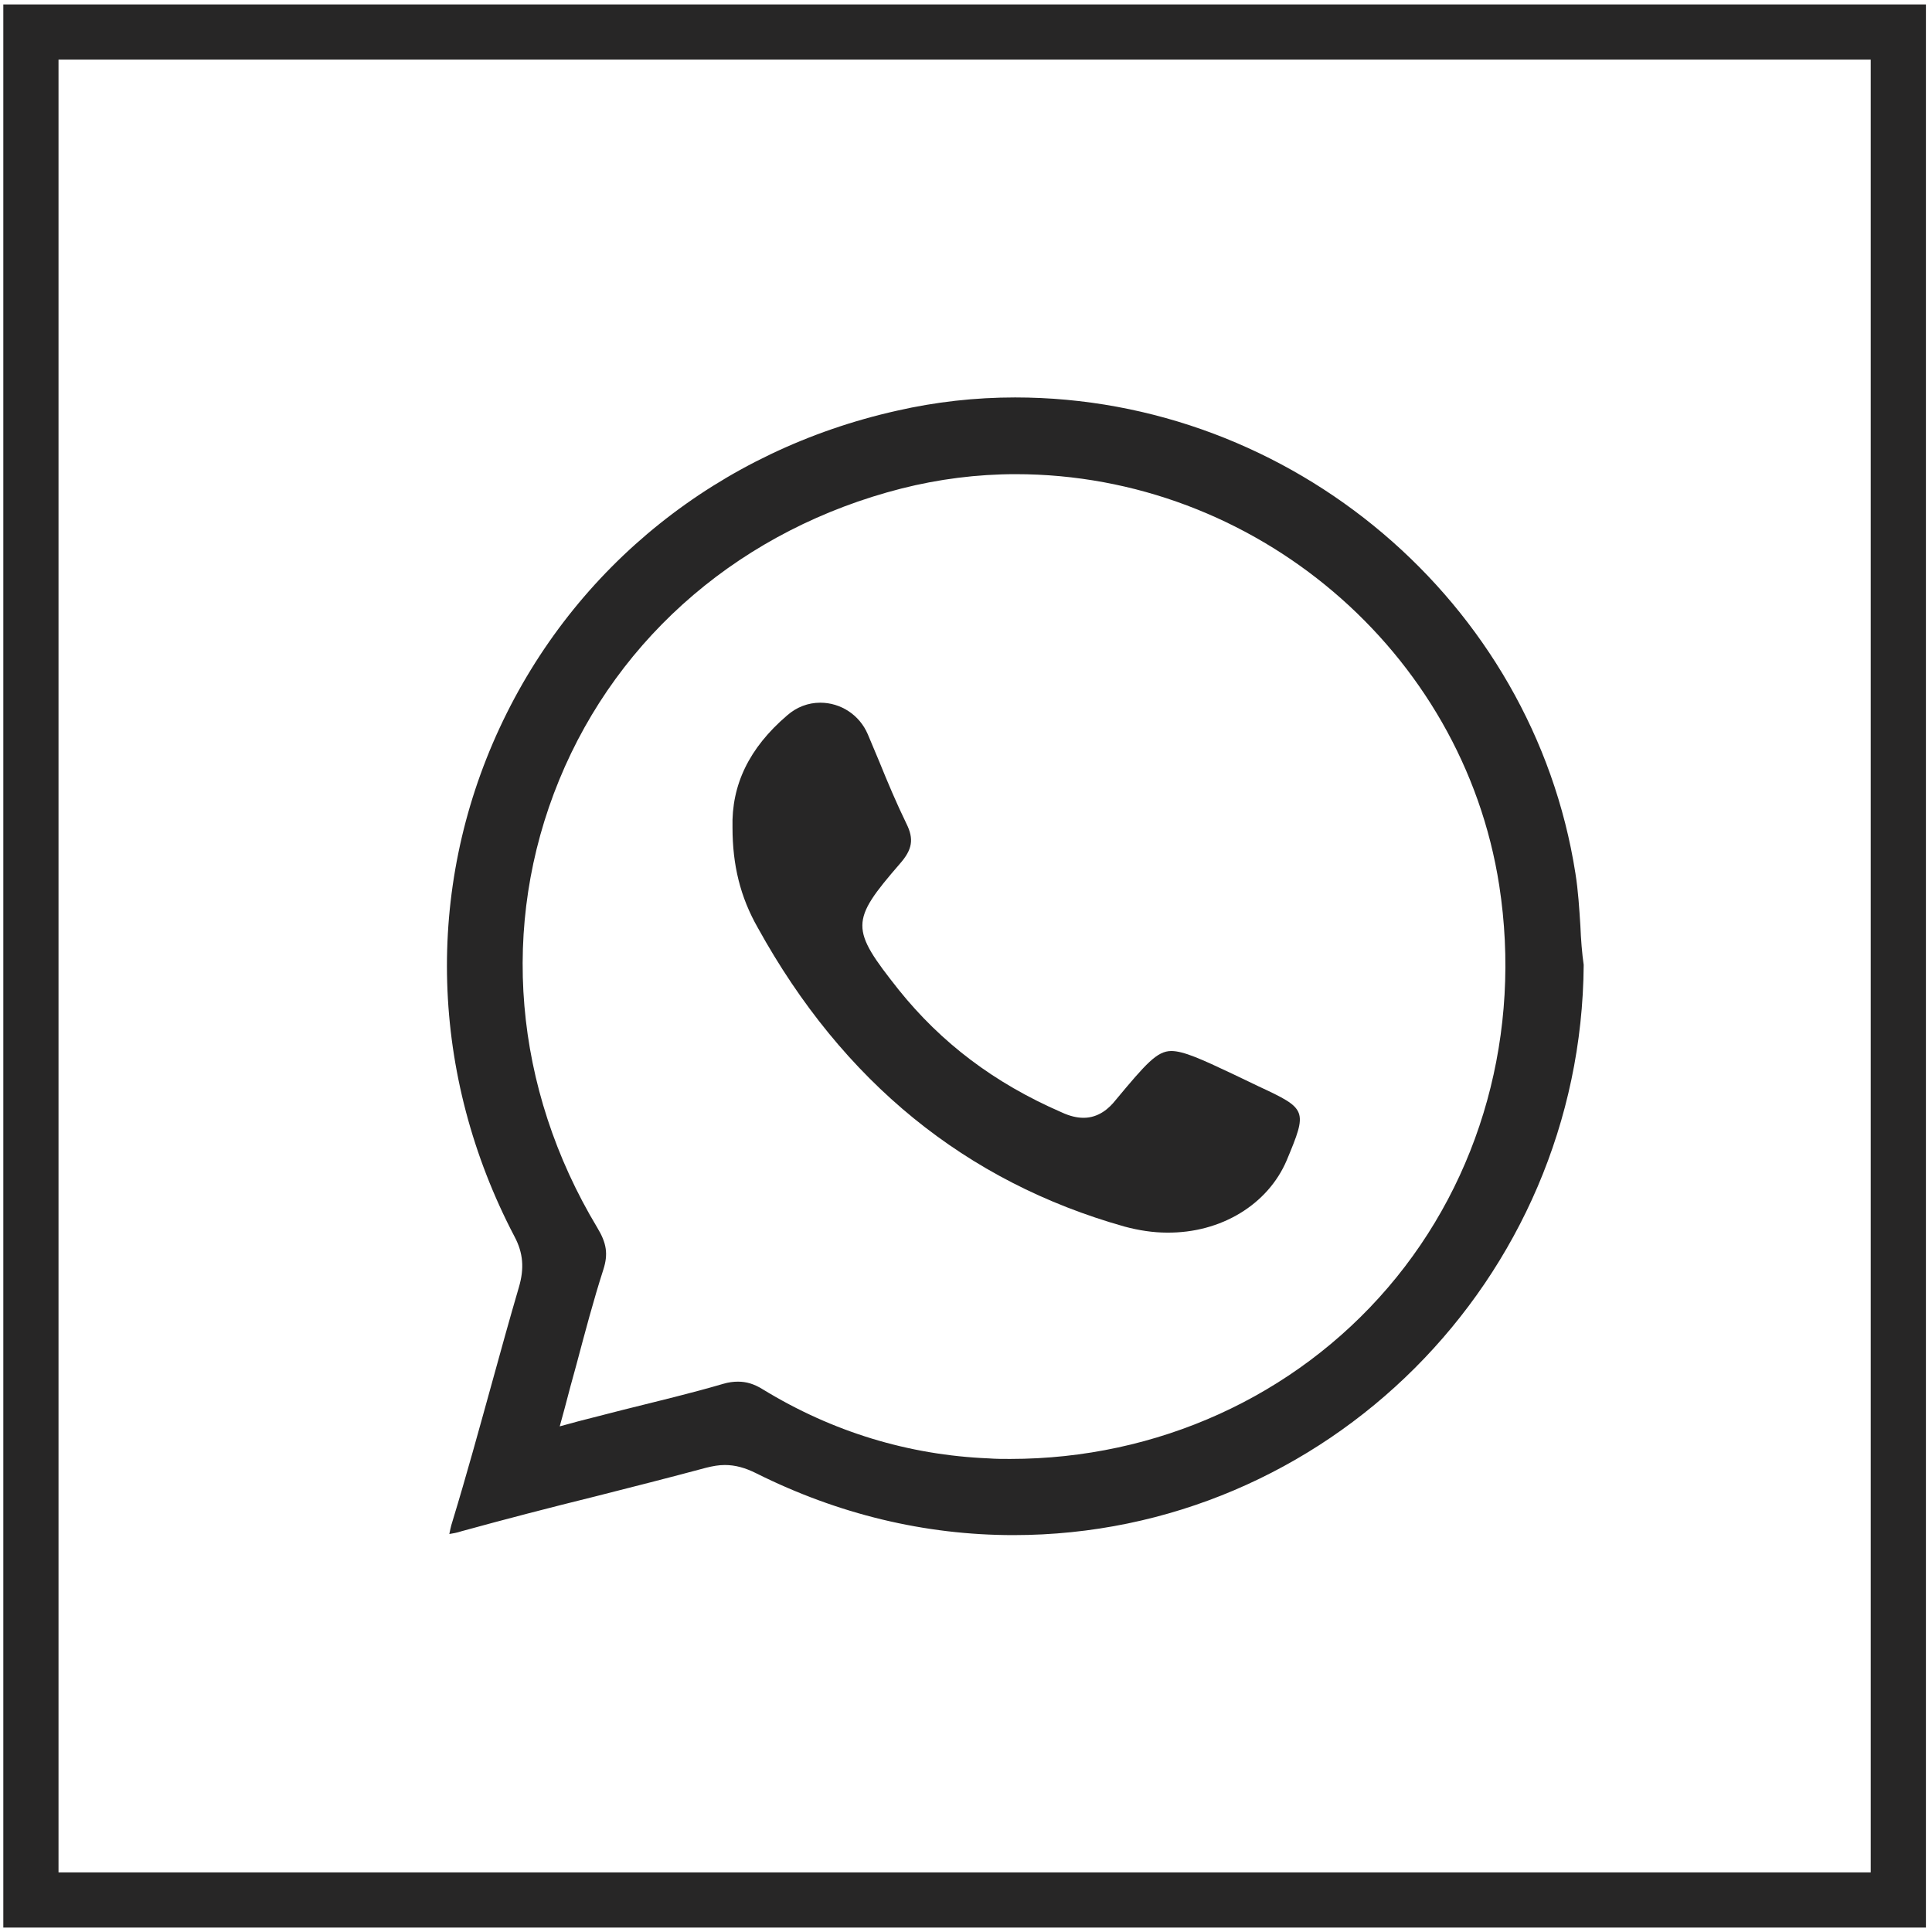 <?xml version="1.0" encoding="UTF-8"?> <!-- Generator: Adobe Illustrator 23.0.1, SVG Export Plug-In . SVG Version: 6.00 Build 0) --> <svg xmlns="http://www.w3.org/2000/svg" xmlns:xlink="http://www.w3.org/1999/xlink" id="Слой_1" x="0px" y="0px" viewBox="0 0 35 35" style="enable-background:new 0 0 35 35;" xml:space="preserve"> <style type="text/css"> .st0{fill:#FFFFFF;} .st1{fill:none;stroke:#000000;stroke-width:5;stroke-miterlimit:10;} .st2{fill:#F2F2F2;} .st3{fill:#272626;} .st4{fill:none;stroke:#000000;stroke-width:7;stroke-miterlimit:10;} .st5{fill:#232323;} .st6{fill:#C9C9C9;} .st7{fill:url(#SVGID_1_);} .st8{fill:url(#SVGID_2_);} .st9{fill:url(#SVGID_3_);} .st10{fill:#1BD641;} .st11{fill:#FAFDFB;} .st12{fill:#C1C1C1;} .st13{fill:none;stroke:#FFFFFF;stroke-width:3;stroke-miterlimit:10;} .st14{fill:#EFEFEF;} .st15{fill:#494949;} .st16{fill:#353535;} .st17{stroke:#201600;stroke-width:2;stroke-miterlimit:10;} .st18{stroke:#000000;stroke-width:3;stroke-miterlimit:10;} .st19{fill:#7C2323;} .st20{fill:#002BE0;} .st21{fill:none;stroke:#000000;stroke-width:2;stroke-miterlimit:10;} .st22{stroke:#000000;stroke-miterlimit:10;} .st23{fill:#AEAEAE;} .st24{fill:#373331;} .st25{fill:#FC0303;} .st26{fill:#3FC40E;} .st27{fill:#262626;} .st28{fill:none;stroke:#FFF800;stroke-width:0.5;stroke-miterlimit:10;} .st29{fill:none;stroke:#272626;stroke-miterlimit:10;} </style> <path class="st3" d="M34.89,34.92H0.06V0.08h34.83V34.92z M1.06,33.92h32.83V1.08H1.06V33.92z"></path> <g> <path class="st3" d="M28.69,17.48c-0.03-0.21-0.05-0.46-0.06-0.71c-0.02-0.31-0.04-0.64-0.09-0.95c-0.77-4.92-5.14-8.62-10.15-8.62 c-0.72,0-1.44,0.08-2.14,0.24c-3.22,0.72-5.84,2.82-7.2,5.75c-1.36,2.93-1.26,6.29,0.27,9.21c0.16,0.3,0.18,0.58,0.08,0.92 c-0.17,0.58-0.33,1.16-0.49,1.74c-0.23,0.83-0.46,1.67-0.71,2.49c-0.04,0.12-0.05,0.2-0.06,0.24c0.06-0.01,0.13-0.02,0.22-0.05 c0.8-0.22,1.61-0.43,2.42-0.63c0.67-0.17,1.34-0.34,2.01-0.52c0.12-0.03,0.23-0.05,0.34-0.05c0.19,0,0.37,0.05,0.57,0.15 c1.48,0.74,3.05,1.12,4.66,1.12C24.02,27.81,28.65,23.18,28.69,17.48z M18.3,26.43c-0.13,0-0.26,0-0.39-0.01 c-1.45-0.06-2.83-0.48-4.09-1.25c-0.16-0.1-0.3-0.14-0.45-0.14c-0.08,0-0.17,0.01-0.27,0.04c-0.58,0.17-1.17,0.31-1.81,0.47 l-0.82,0.21l-0.33,0.09l0.09-0.33c0.07-0.27,0.14-0.53,0.21-0.78c0.16-0.6,0.31-1.17,0.49-1.73c0.09-0.28,0.06-0.48-0.11-0.76 c-1.52-2.53-1.77-5.48-0.69-8.11c1.08-2.63,3.34-4.55,6.2-5.28c0.67-0.17,1.37-0.26,2.07-0.26c4.33,0,8.1,3.2,8.76,7.45 c0.41,2.65-0.32,5.31-2.02,7.29C23.45,25.3,20.96,26.43,18.3,26.43z"></path> <path class="st3" d="M23.31,21.02c0.38-0.91,0.37-0.93-0.51-1.34l-0.25-0.12l-0.23-0.11c-0.55-0.26-0.88-0.41-1.1-0.41 c-0.26,0-0.46,0.23-1.01,0.89c-0.11,0.14-0.3,0.32-0.58,0.32c-0.12,0-0.25-0.03-0.4-0.1c-1.22-0.53-2.18-1.26-2.95-2.22 c-0.88-1.11-0.88-1.24,0.02-2.28c0.23-0.26,0.26-0.45,0.12-0.73c-0.18-0.37-0.34-0.75-0.49-1.12c-0.07-0.17-0.14-0.33-0.21-0.5 c-0.15-0.35-0.49-0.57-0.86-0.57c-0.22,0-0.43,0.08-0.6,0.23c-0.69,0.59-1.01,1.26-0.99,2.03c0,0.68,0.14,1.26,0.46,1.82 c1.54,2.79,3.77,4.6,6.64,5.41c0.26,0.07,0.52,0.11,0.77,0.11C22.12,22.34,22.97,21.82,23.31,21.02z"></path> </g> </svg> 
